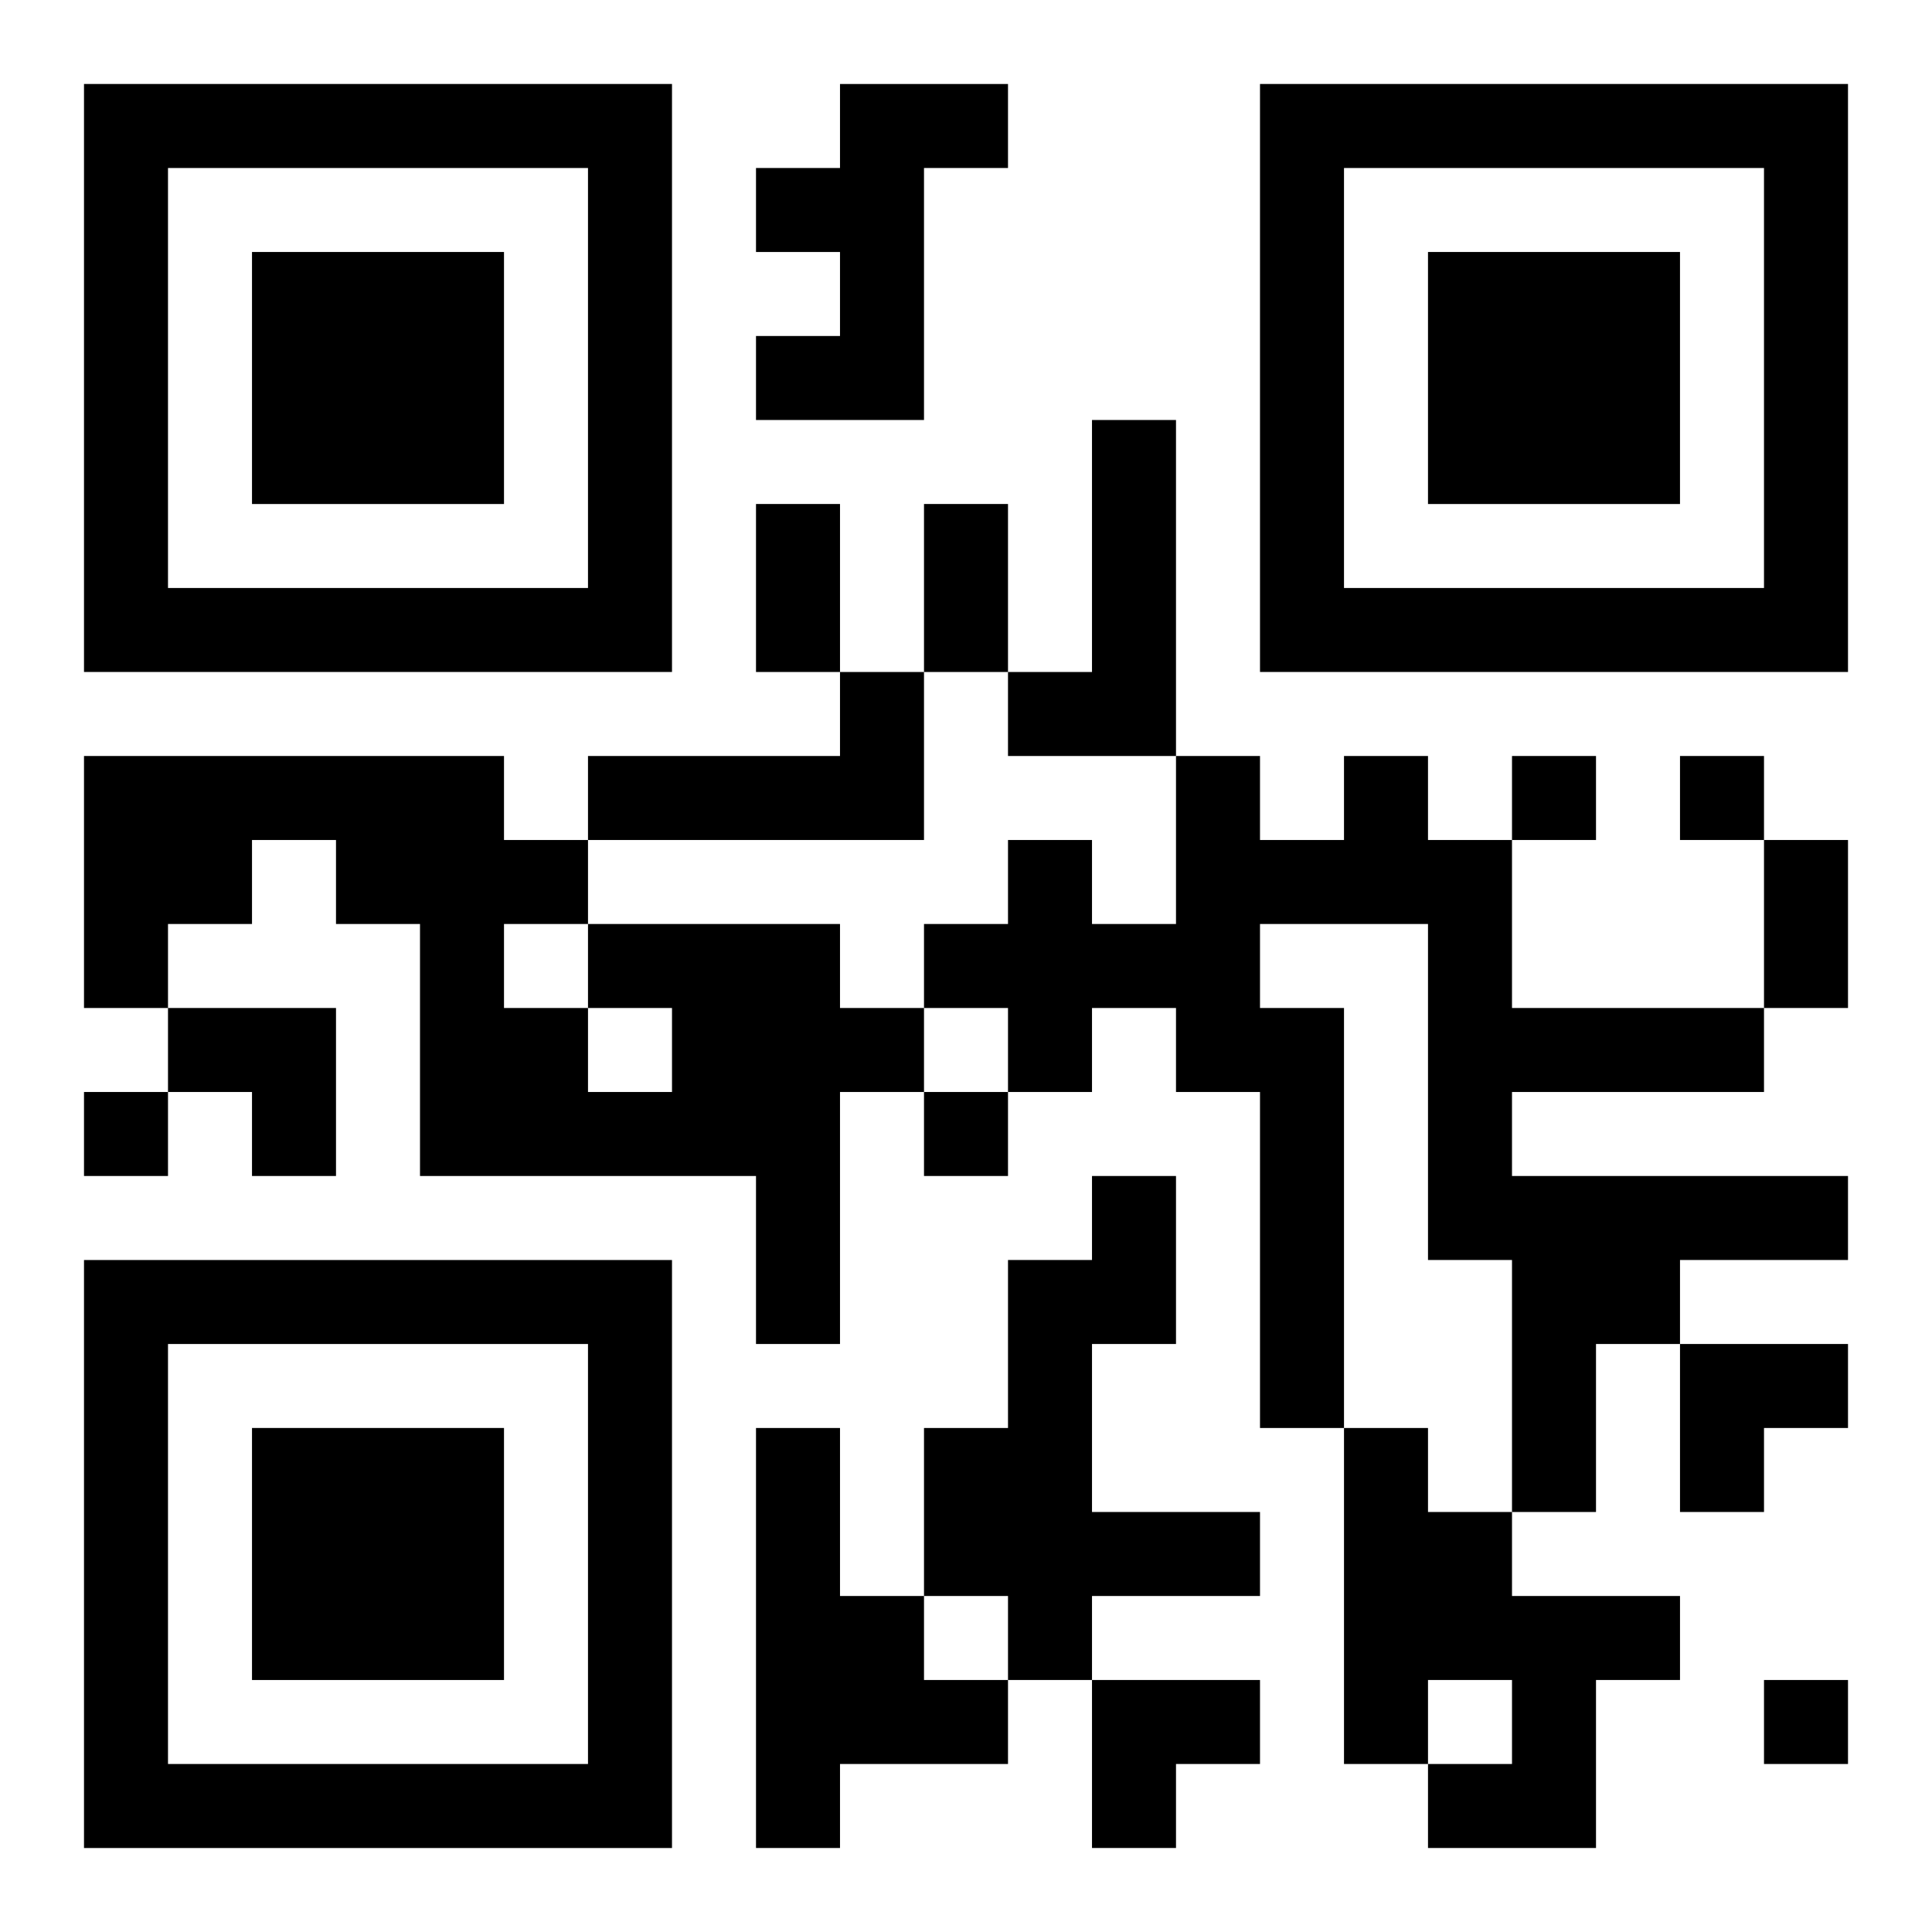 <?xml version="1.0" encoding="UTF-8"?>
<svg width="250" height="250" baseProfile="full" version="1.1" viewBox="-1 -1 23 23" xmlns="http://www.w3.org/2000/svg" xmlns:xlink="http://www.w3.org/1999/xlink"><symbol id="a"><path d="m0 7v7h7v-7h-7zm1 1h5v5h-5v-5zm1 1v3h3v-3h-3z"/></symbol><use y="-7" xlink:href="#a"/><use y="7" xlink:href="#a"/><use x="14" y="-7" xlink:href="#a"/><path d="m9 0h2v1h-1v3h-2v-1h1v-1h-1v-1h1v-1m3 4h1v4h-2v-1h1v-3m-3 3h1v2h-4v-1h3v-1m6 1h1v1h1v2h3v1h-3v1h4v1h-2v1h-1v2h-1v-3h-1v-4h-2v1h1v5h-1v-4h-1v-1h-1v1h-1v-1h-1v-1h1v-1h1v1h1v-2h1v1h1v-1m-9 2h3v1h1v1h-1v3h-1v-2h-4v-3h-1v-1h-1v1h-1v1h-1v-3h5v1h1v1m0 1v1h1v-1h-1m-1-1v1h1v-1h-1m7 3h1v2h-1v2h2v1h-2v1h-1v-1h-1v-2h1v-2h1v-1m-4 3h1v2h1v1h1v1h-2v1h-1v-5m7 0h1v1h1v1h2v1h-1v2h-2v-1h1v-1h-1v1h-1v-4m2-8v1h1v-1h-1m2 0v1h1v-1h-1m-19 4v1h1v-1h-1m10 0v1h1v-1h-1m10 7v1h1v-1h-1m-12-14h1v2h-1v-2m2 0h1v2h-1v-2m10 4h1v2h-1v-2m-19 2h2v2h-1v-1h-1zm18 4h2v1h-1v1h-1zm-7 4h2v1h-1v1h-1z"/></svg>
